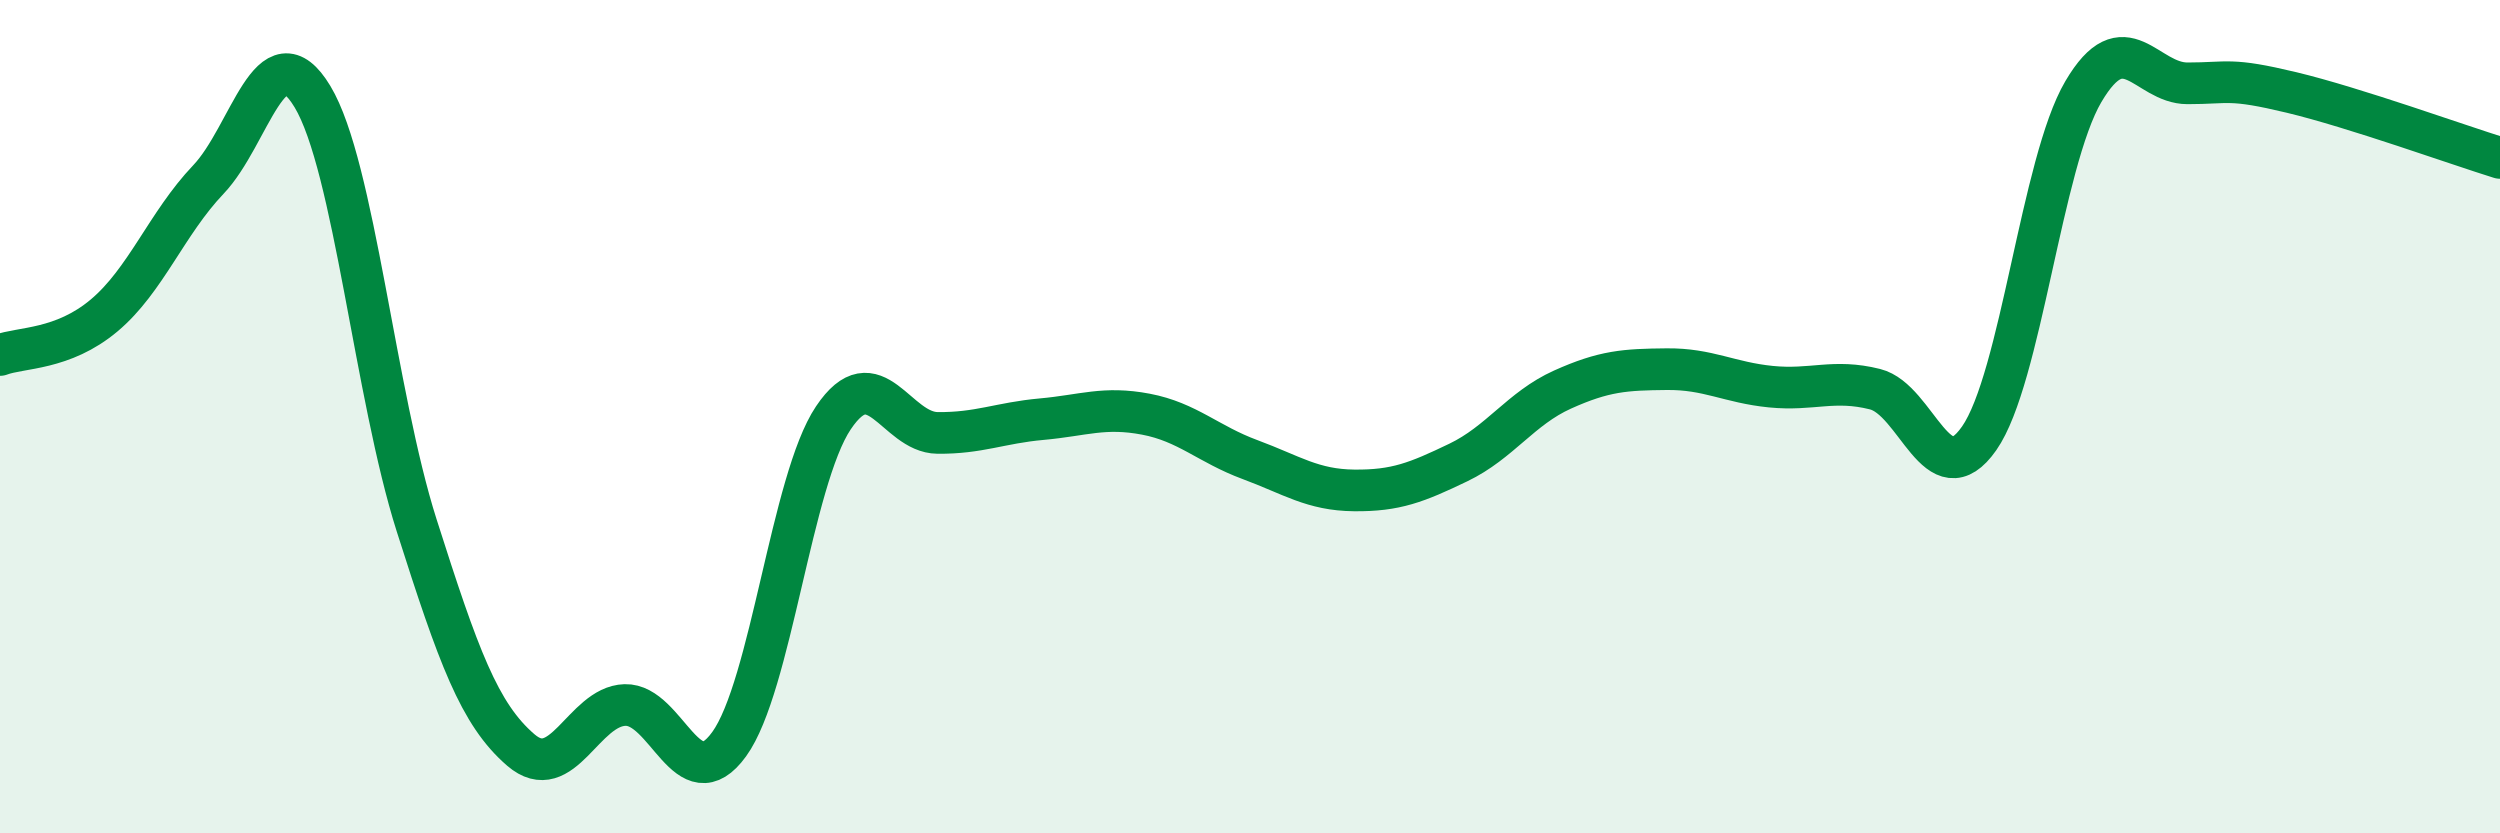 
    <svg width="60" height="20" viewBox="0 0 60 20" xmlns="http://www.w3.org/2000/svg">
      <path
        d="M 0,8.52 C 0.5,8.33 1.5,8.41 2.5,7.57 C 3.5,6.73 4,5.36 5,4.31 C 6,3.26 6.5,0.66 7.5,2.32 C 8.5,3.98 9,9.47 10,12.61 C 11,15.75 11.5,17.14 12.5,18 C 13.5,18.86 14,16.95 15,16.92 C 16,16.89 16.5,19.24 17.5,17.86 C 18.5,16.48 19,11.52 20,10.03 C 21,8.54 21.5,10.38 22.5,10.39 C 23.5,10.4 24,10.15 25,10.06 C 26,9.97 26.5,9.75 27.5,9.94 C 28.5,10.13 29,10.66 30,11.03 C 31,11.4 31.5,11.76 32.5,11.77 C 33.5,11.78 34,11.58 35,11.1 C 36,10.62 36.5,9.8 37.5,9.35 C 38.5,8.9 39,8.87 40,8.86 C 41,8.85 41.5,9.18 42.5,9.28 C 43.5,9.38 44,9.09 45,9.34 C 46,9.59 46.5,11.95 47.5,10.52 C 48.5,9.09 49,3.9 50,2.2 C 51,0.5 51.5,2 52.5,2 C 53.5,2 53.5,1.86 55,2.22 C 56.5,2.58 59,3.48 60,3.79L60 20L0 20Z"
        fill="#008740"
        opacity="0.1"
        stroke-linecap="round"
        stroke-linejoin="round"
      />
      <path
        d="M 0,8.52 C 0.5,8.33 1.5,8.41 2.5,7.57 C 3.5,6.73 4,5.36 5,4.31 C 6,3.26 6.5,0.66 7.5,2.32 C 8.5,3.98 9,9.47 10,12.61 C 11,15.75 11.5,17.14 12.5,18 C 13.5,18.86 14,16.95 15,16.92 C 16,16.89 16.5,19.24 17.5,17.86 C 18.5,16.48 19,11.52 20,10.03 C 21,8.54 21.5,10.38 22.5,10.39 C 23.5,10.4 24,10.15 25,10.06 C 26,9.97 26.5,9.75 27.5,9.94 C 28.5,10.13 29,10.66 30,11.03 C 31,11.4 31.5,11.76 32.5,11.77 C 33.5,11.78 34,11.58 35,11.1 C 36,10.62 36.5,9.8 37.5,9.35 C 38.5,8.9 39,8.87 40,8.86 C 41,8.85 41.5,9.18 42.5,9.28 C 43.5,9.38 44,9.09 45,9.34 C 46,9.59 46.5,11.95 47.5,10.52 C 48.5,9.09 49,3.9 50,2.2 C 51,0.5 51.5,2 52.5,2 C 53.5,2 53.5,1.86 55,2.22 C 56.5,2.58 59,3.48 60,3.79"
        stroke="#008740"
        stroke-width="1"
        fill="none"
        stroke-linecap="round"
        stroke-linejoin="round"
      />
    </svg>
  